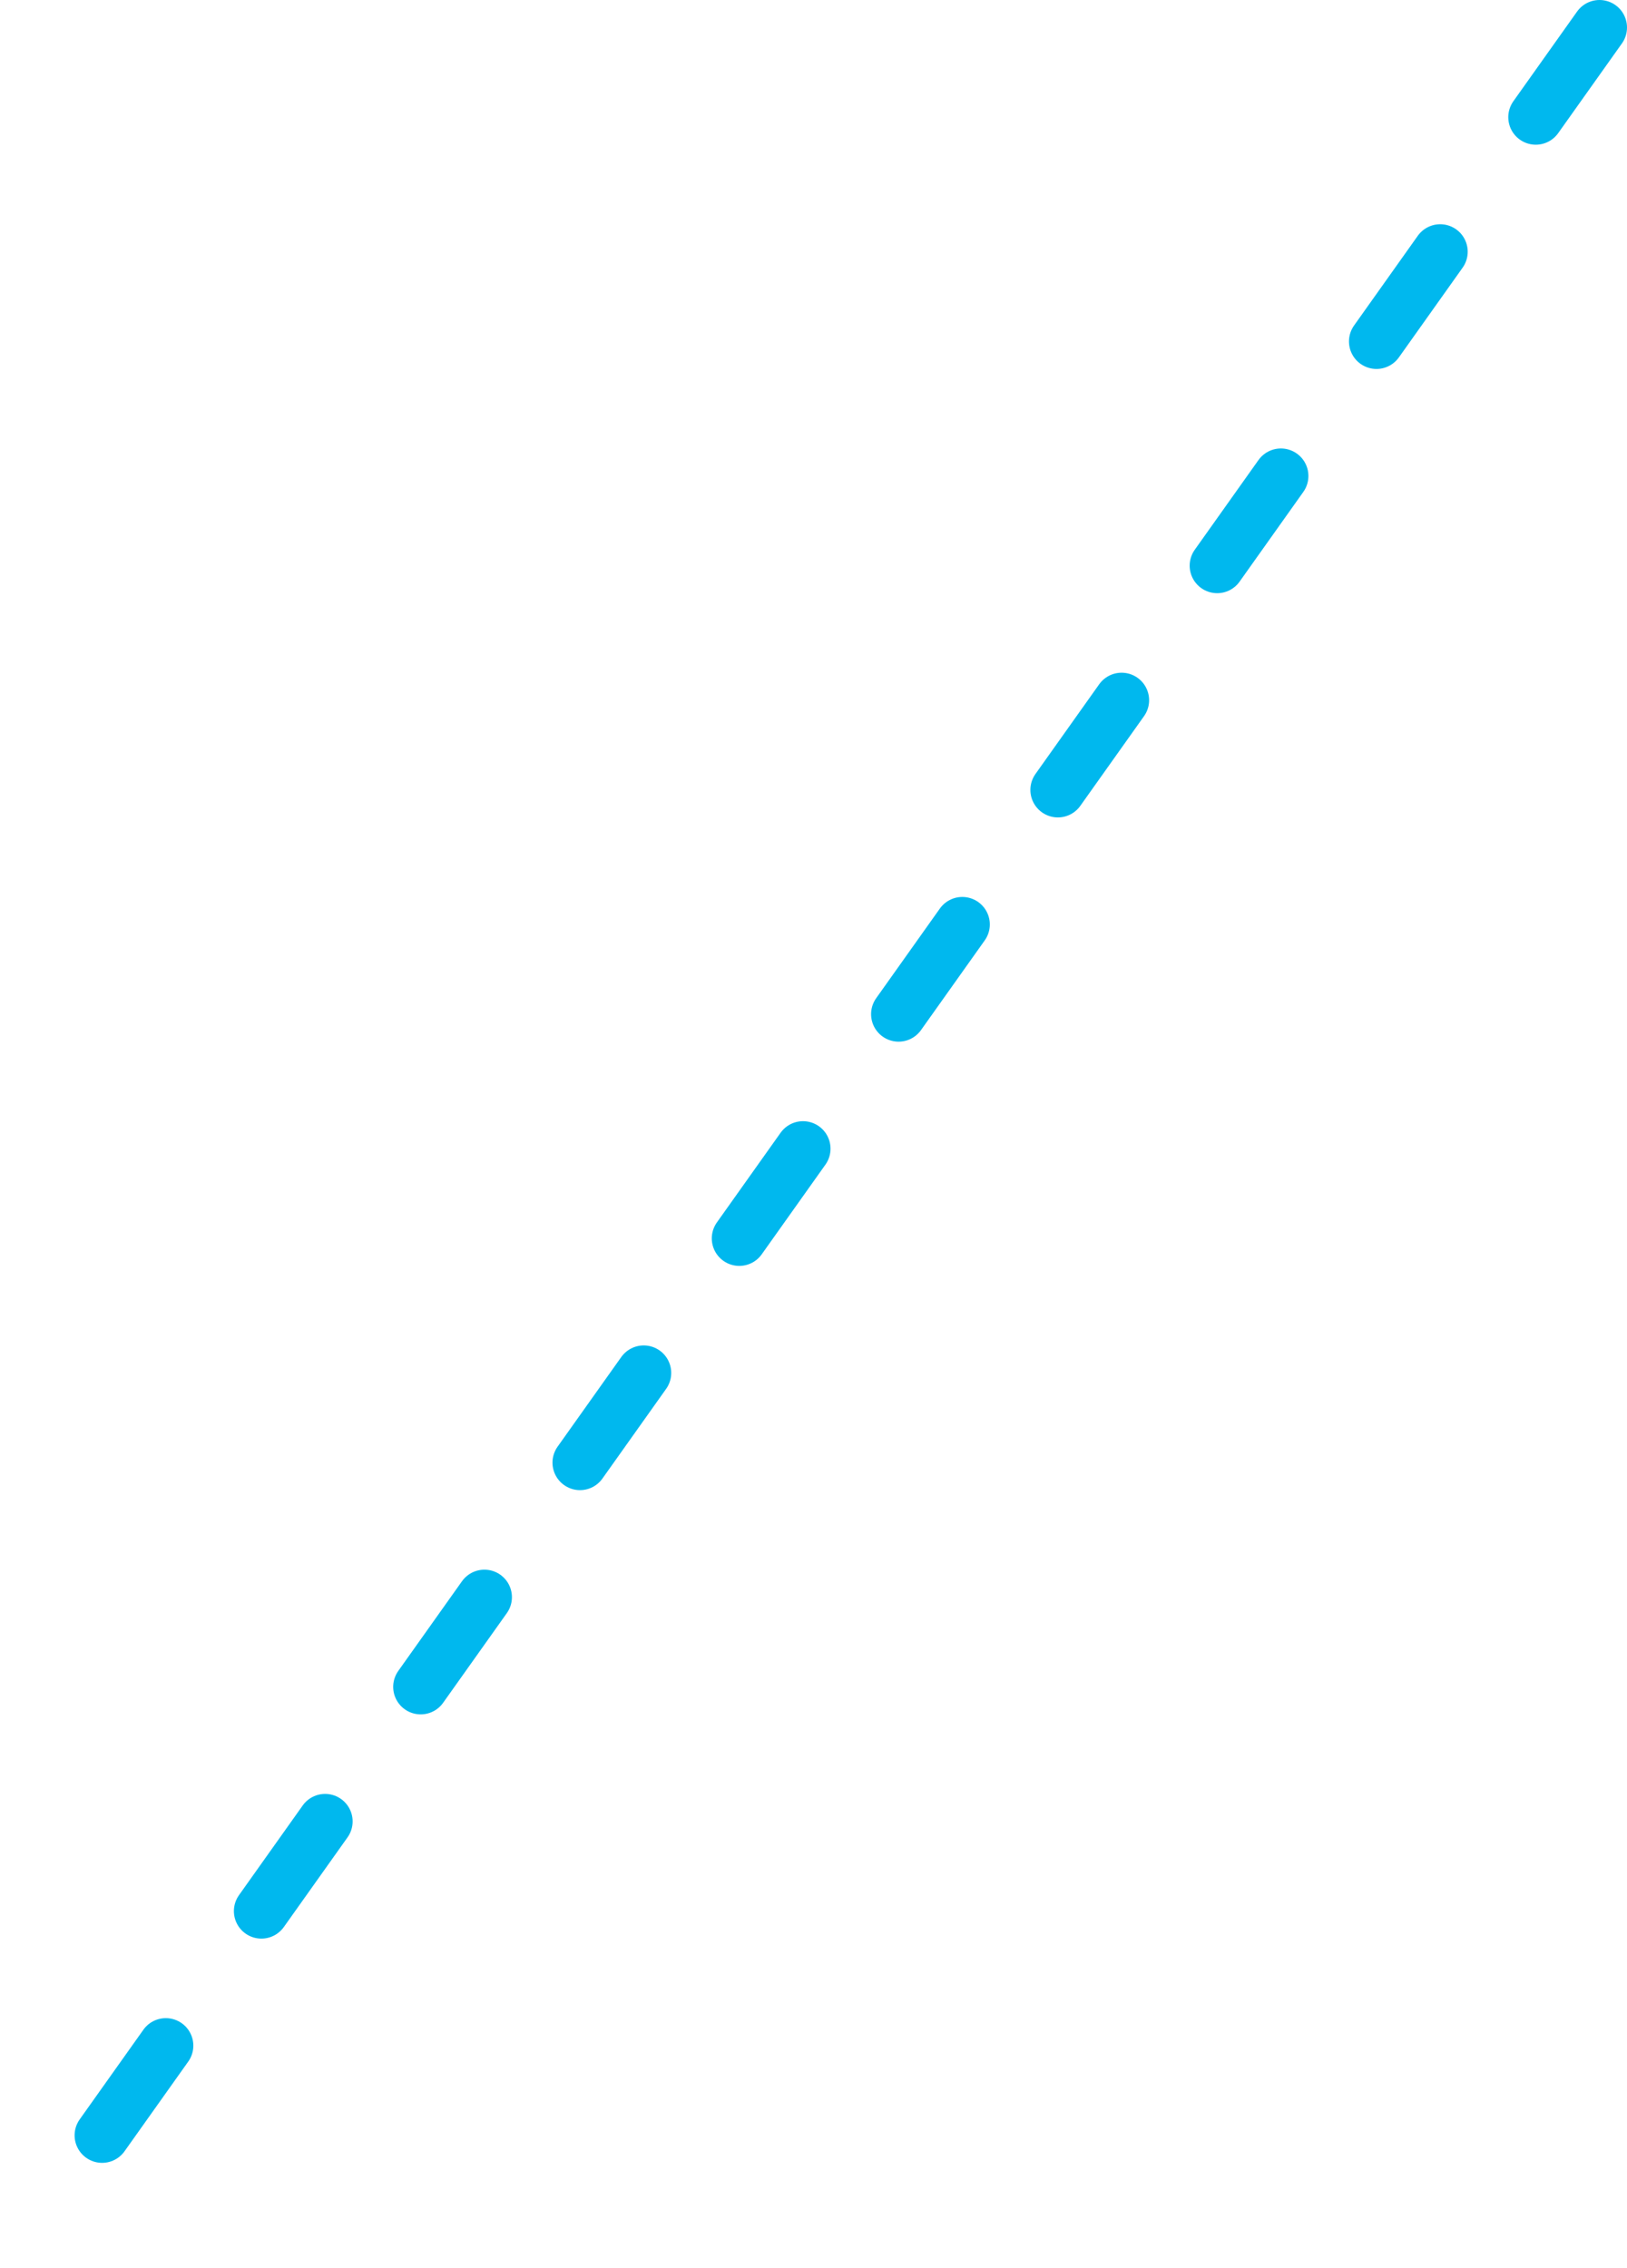 <?xml version="1.0" encoding="utf-8"?>
<!-- Generator: Adobe Illustrator 28.1.0, SVG Export Plug-In . SVG Version: 6.00 Build 0)  -->
<svg version="1.1" id="_xFF91_饑1" xmlns="http://www.w3.org/2000/svg" xmlns:xlink="http://www.w3.org/1999/xlink" x="0px"
	 y="0px" viewBox="0 0 118.3 164.9" style="enable-background:new 0 0 118.3 164.9;" xml:space="preserve">
<style type="text/css">
	
		.st0{fill:none;stroke:#00B8EE;stroke-width:4;stroke-linecap:round;stroke-linejoin:round;stroke-miterlimit:10;stroke-dasharray:8,12;}
</style>
<line class="st0" x1="116.3" y1="2" x2="2" y2="162.9"/>
</svg>
